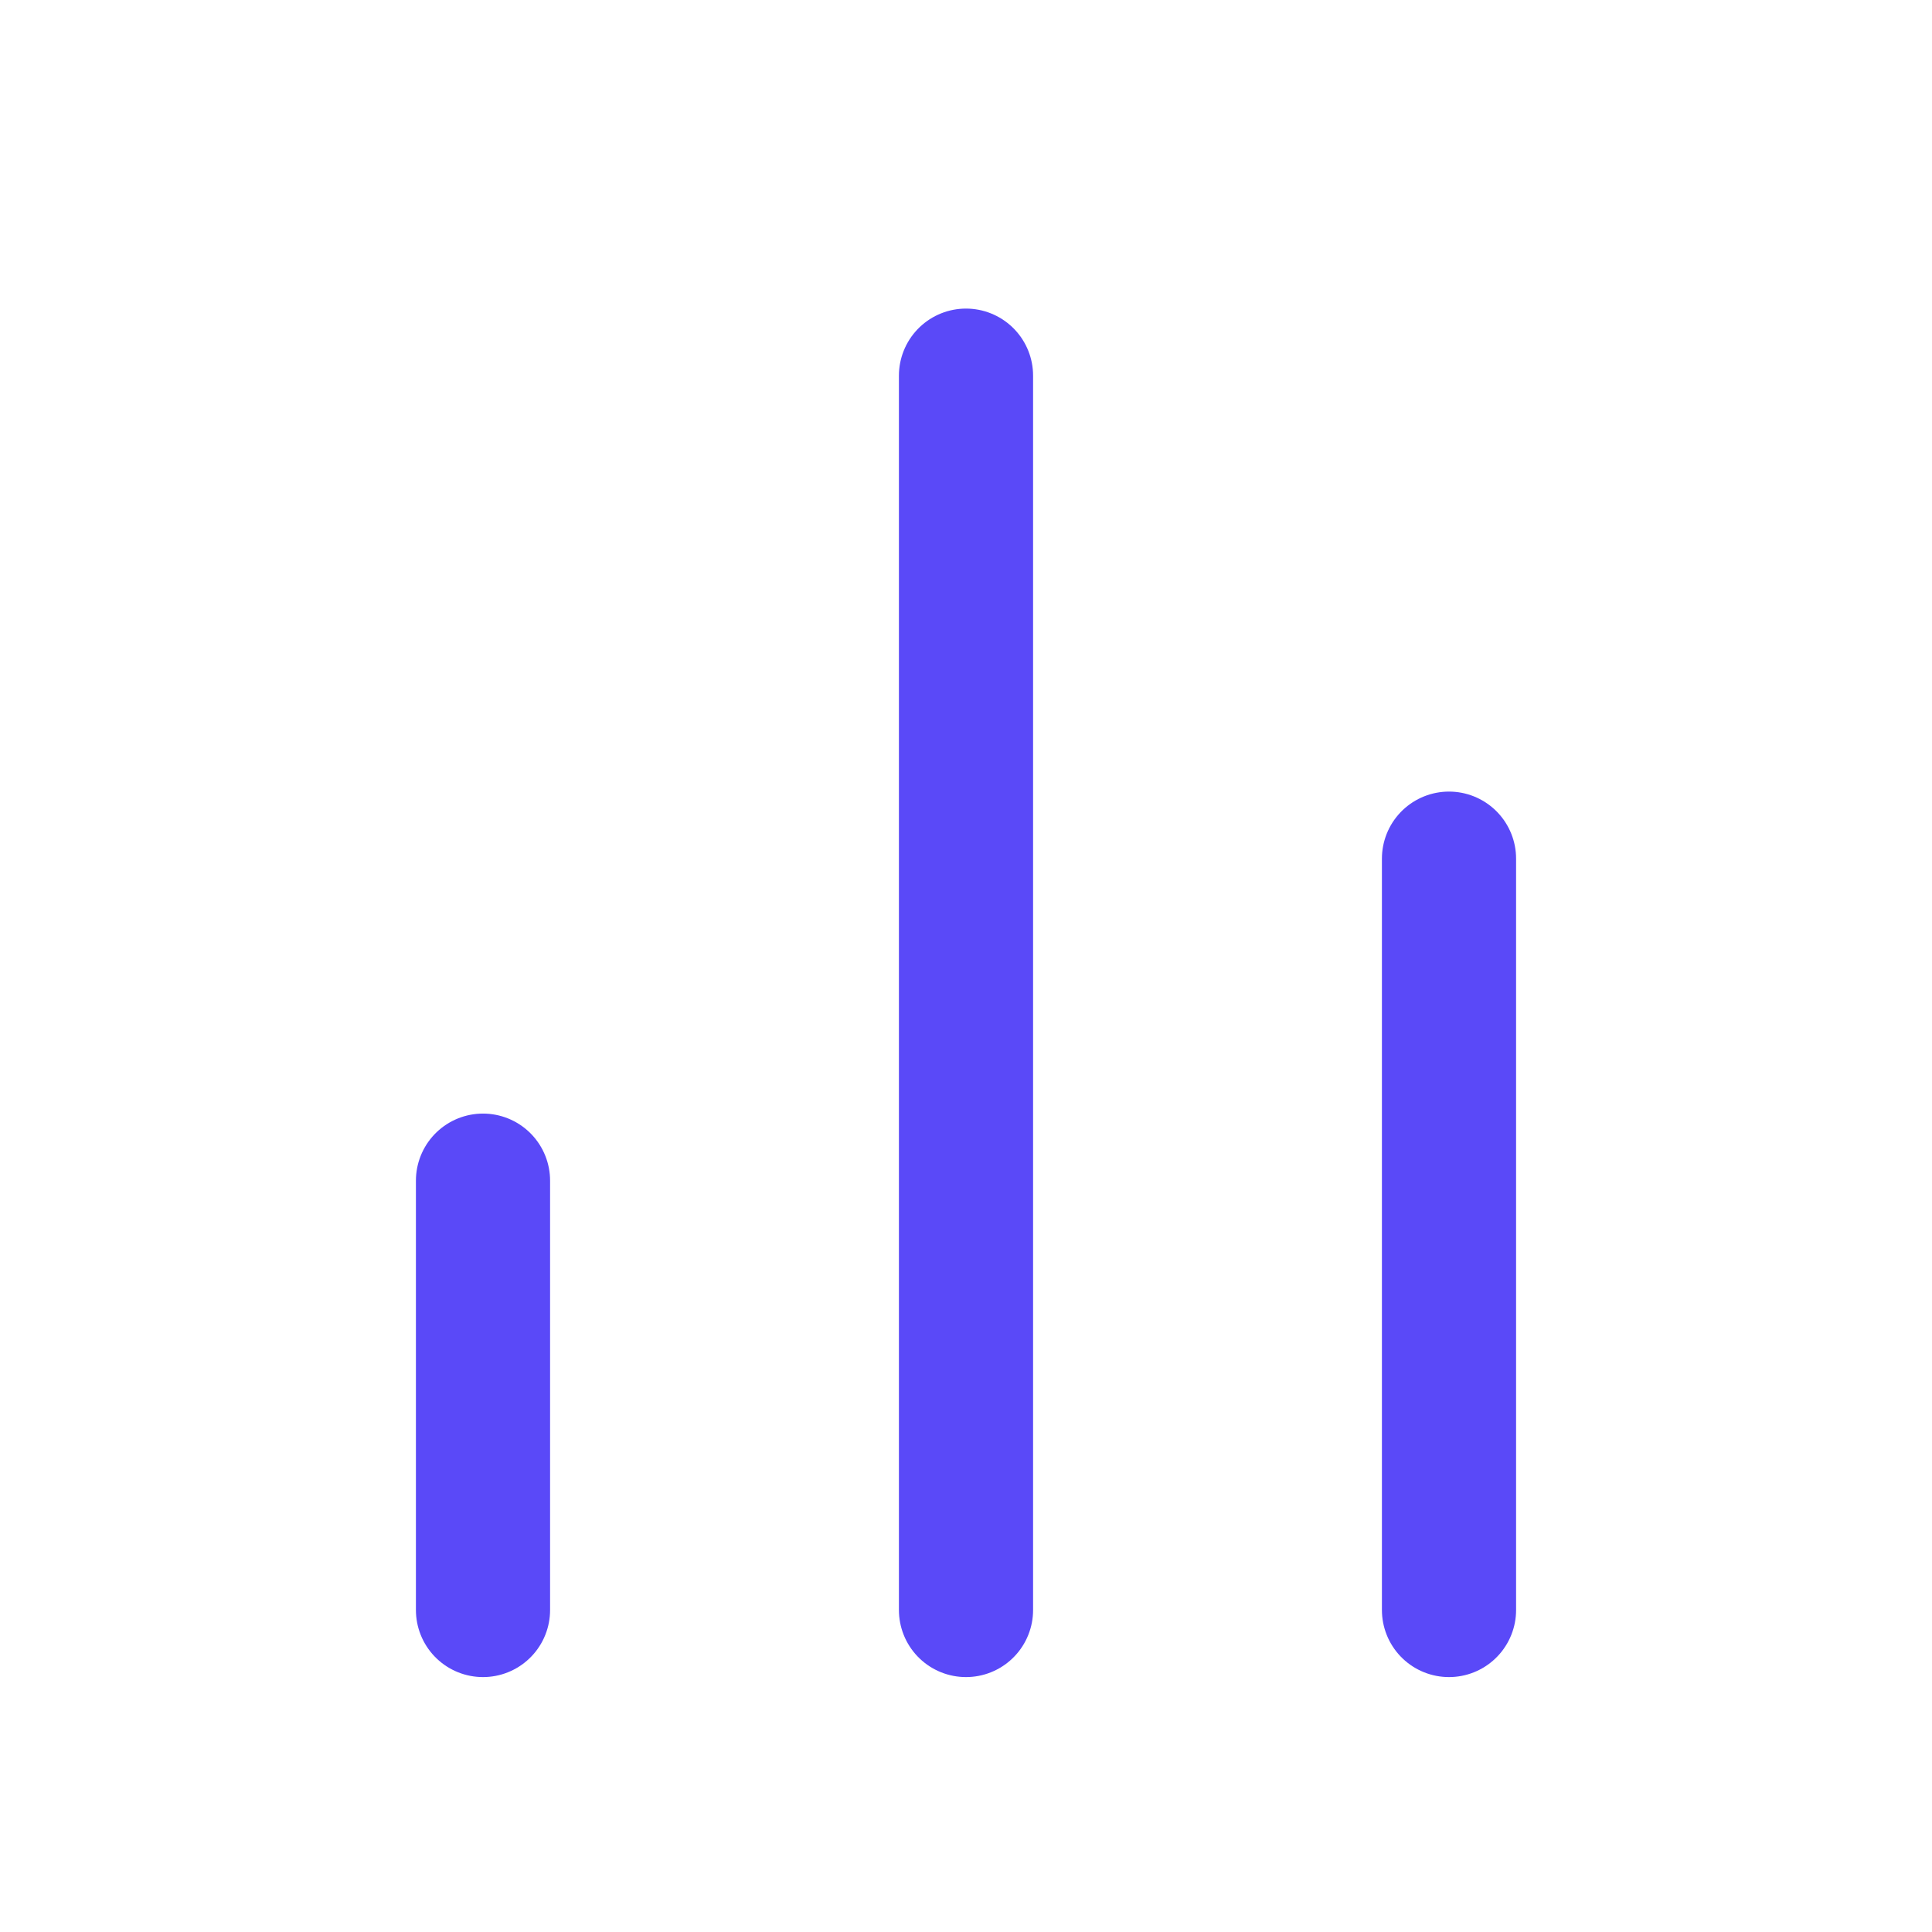 <svg xmlns="http://www.w3.org/2000/svg" width="36" height="36" viewBox="0 0 36 36">
  <g id="Measured-Metrics_0439a208-ffab-49ae-a484-6910e1089bf7" transform="translate(-662 -496)">
    <g id="Google_Analytics_for_tracking_pageviews" transform="translate(665 499)">
      <line id="Line_65" data-name="Line 65" y1="14" transform="translate(24 13)" fill="none" stroke="#5a49f8" stroke-linecap="round" stroke-linejoin="round" stroke-width="2.5"/>
      <line id="Line_66" data-name="Line 66" y1="23" transform="translate(15 4)" fill="none" stroke="#5a49f8" stroke-linecap="round" stroke-linejoin="round" stroke-width="2.5"/>
      <line id="Line_67" data-name="Line 67" y1="8" transform="translate(6 19)" fill="none" stroke="#5a49f8" stroke-linecap="round" stroke-linejoin="round" stroke-width="2.5"/>
    </g>
    <rect id="canvas" width="36" height="36" transform="translate(662 496)" fill="#b42b2b" opacity="0"/>
  </g>
</svg>